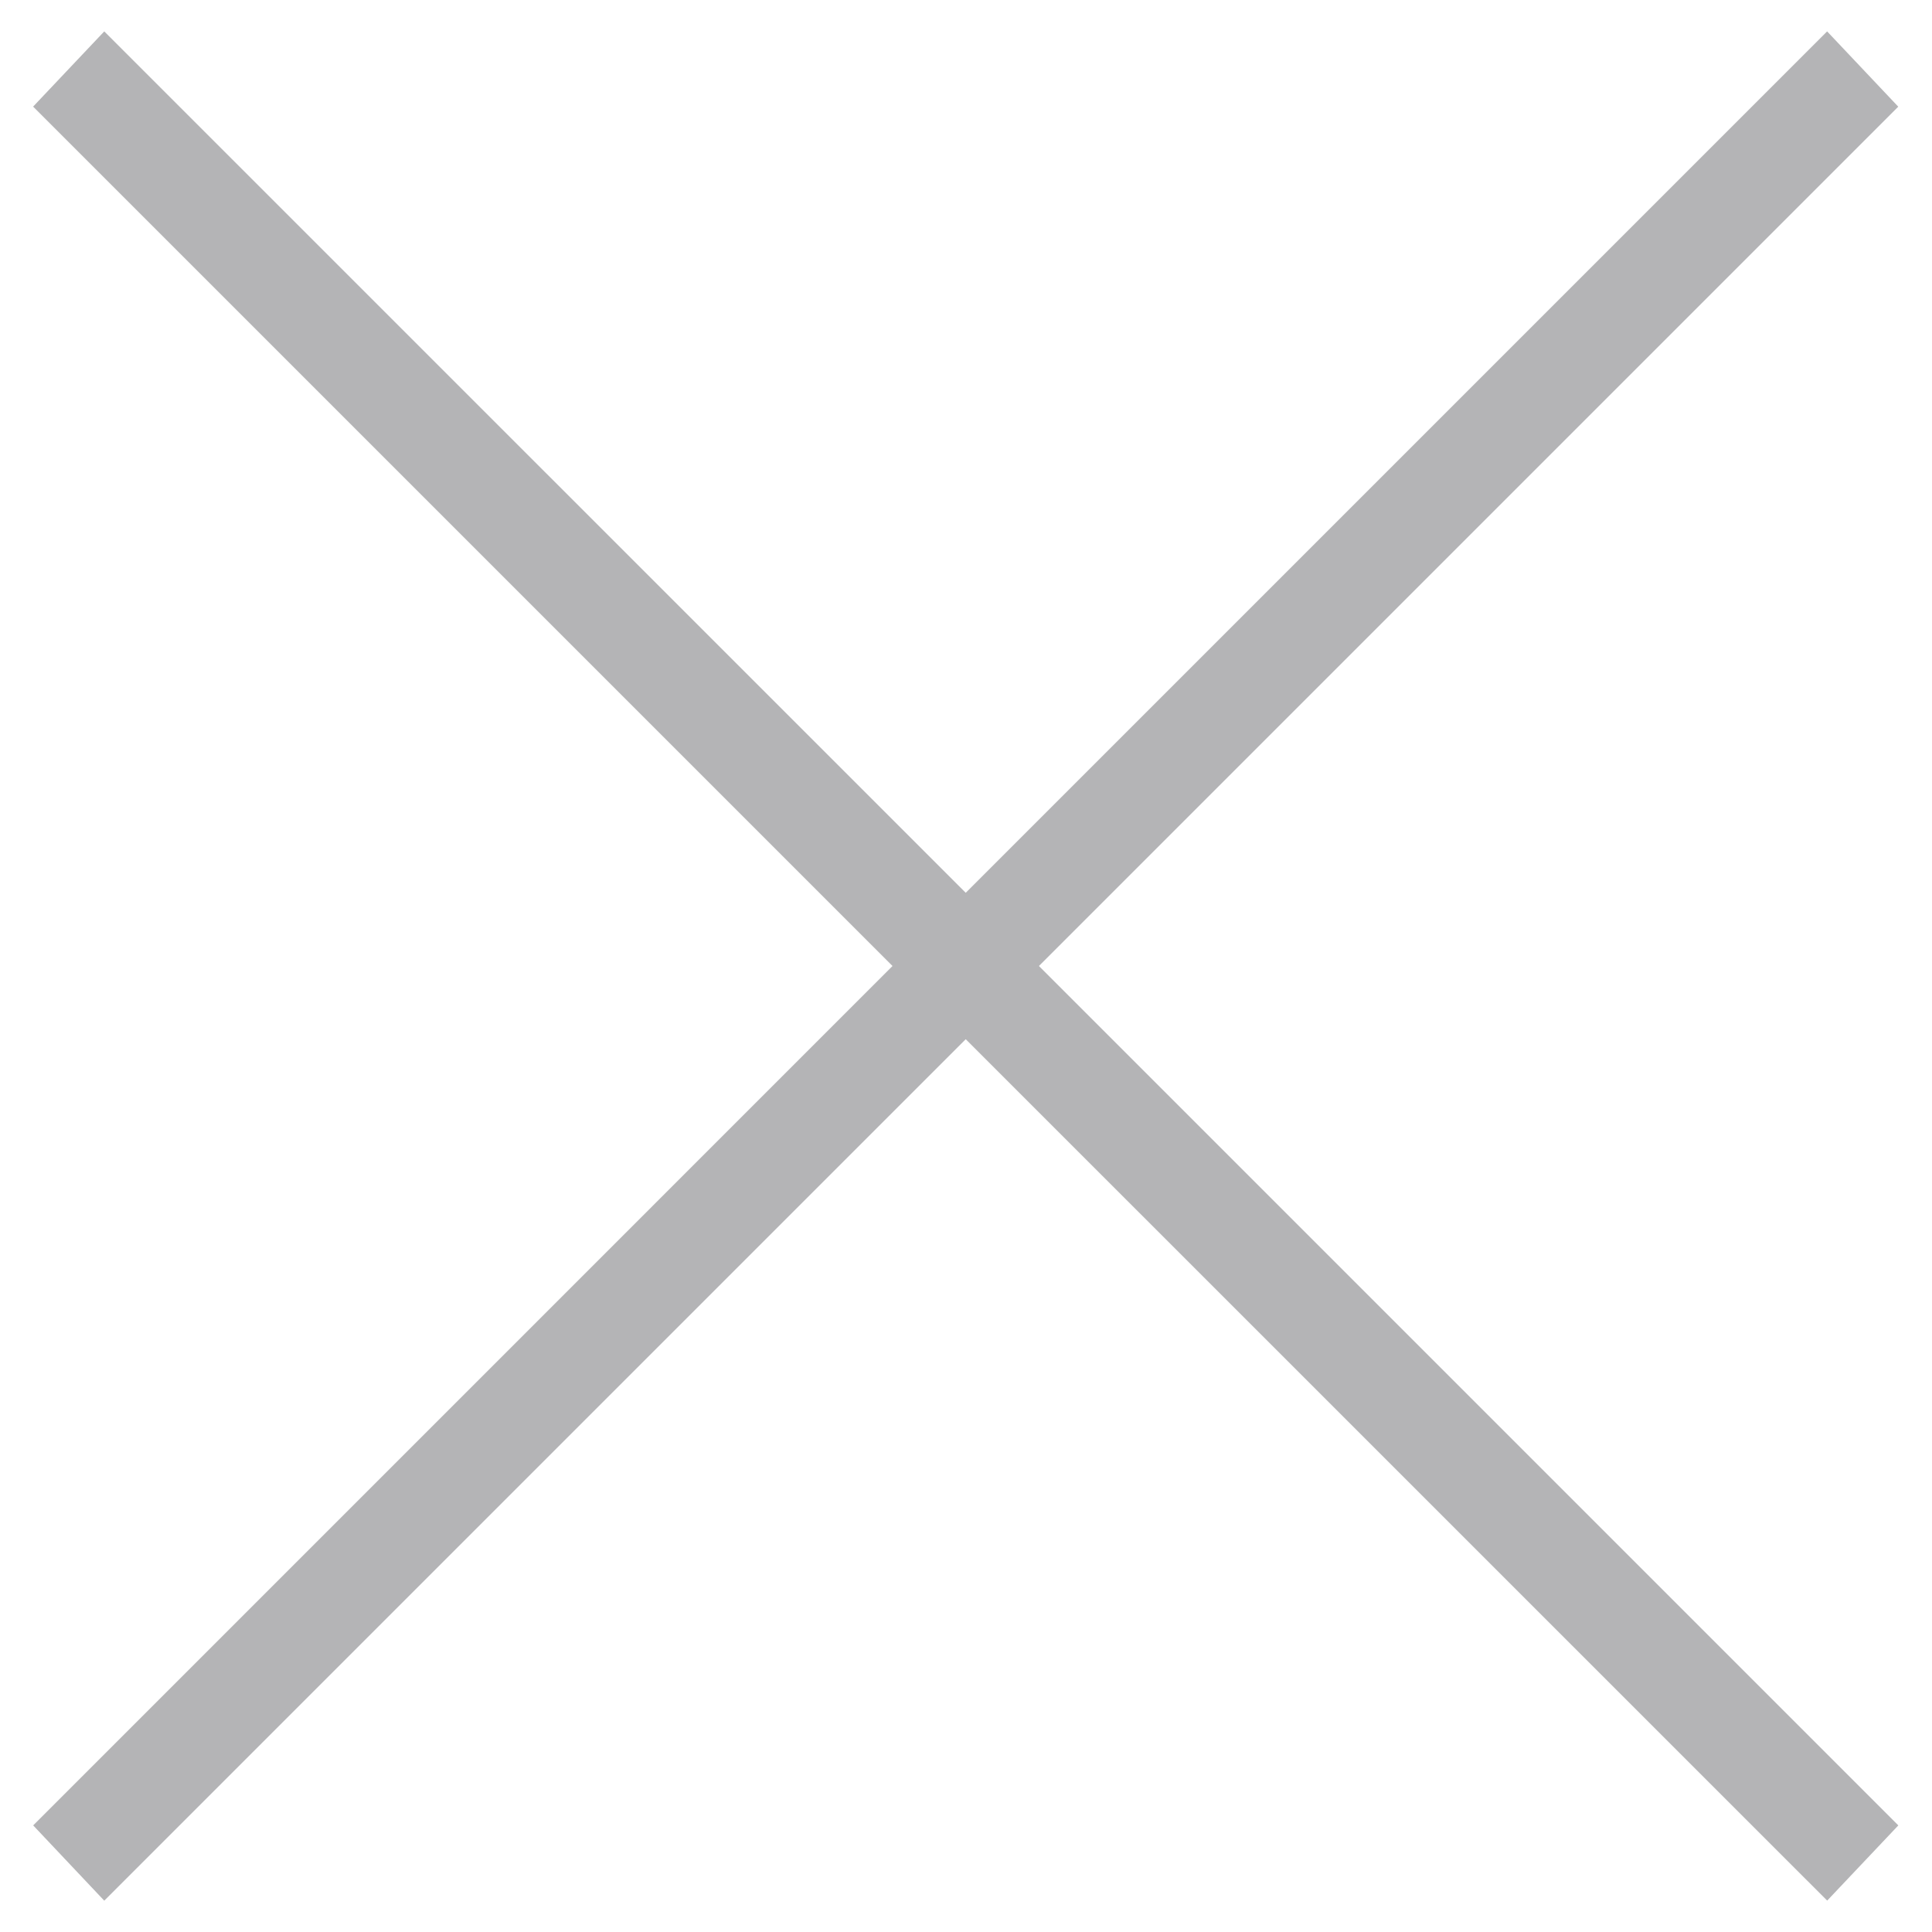<svg width="28" height="28" viewBox="0 0 28 28" fill="none" xmlns="http://www.w3.org/2000/svg">
<path fill-rule="evenodd" clip-rule="evenodd" d="M13.996 15.061L26.481 27.545L27.512 26.455L15.057 14L27.511 1.546L26.48 0.455L13.996 12.939L1.511 0.455L0.48 1.545L12.935 14L0.481 26.455L1.511 27.546L13.996 15.061Z" fill="#B4B4B6"/>
</svg>
